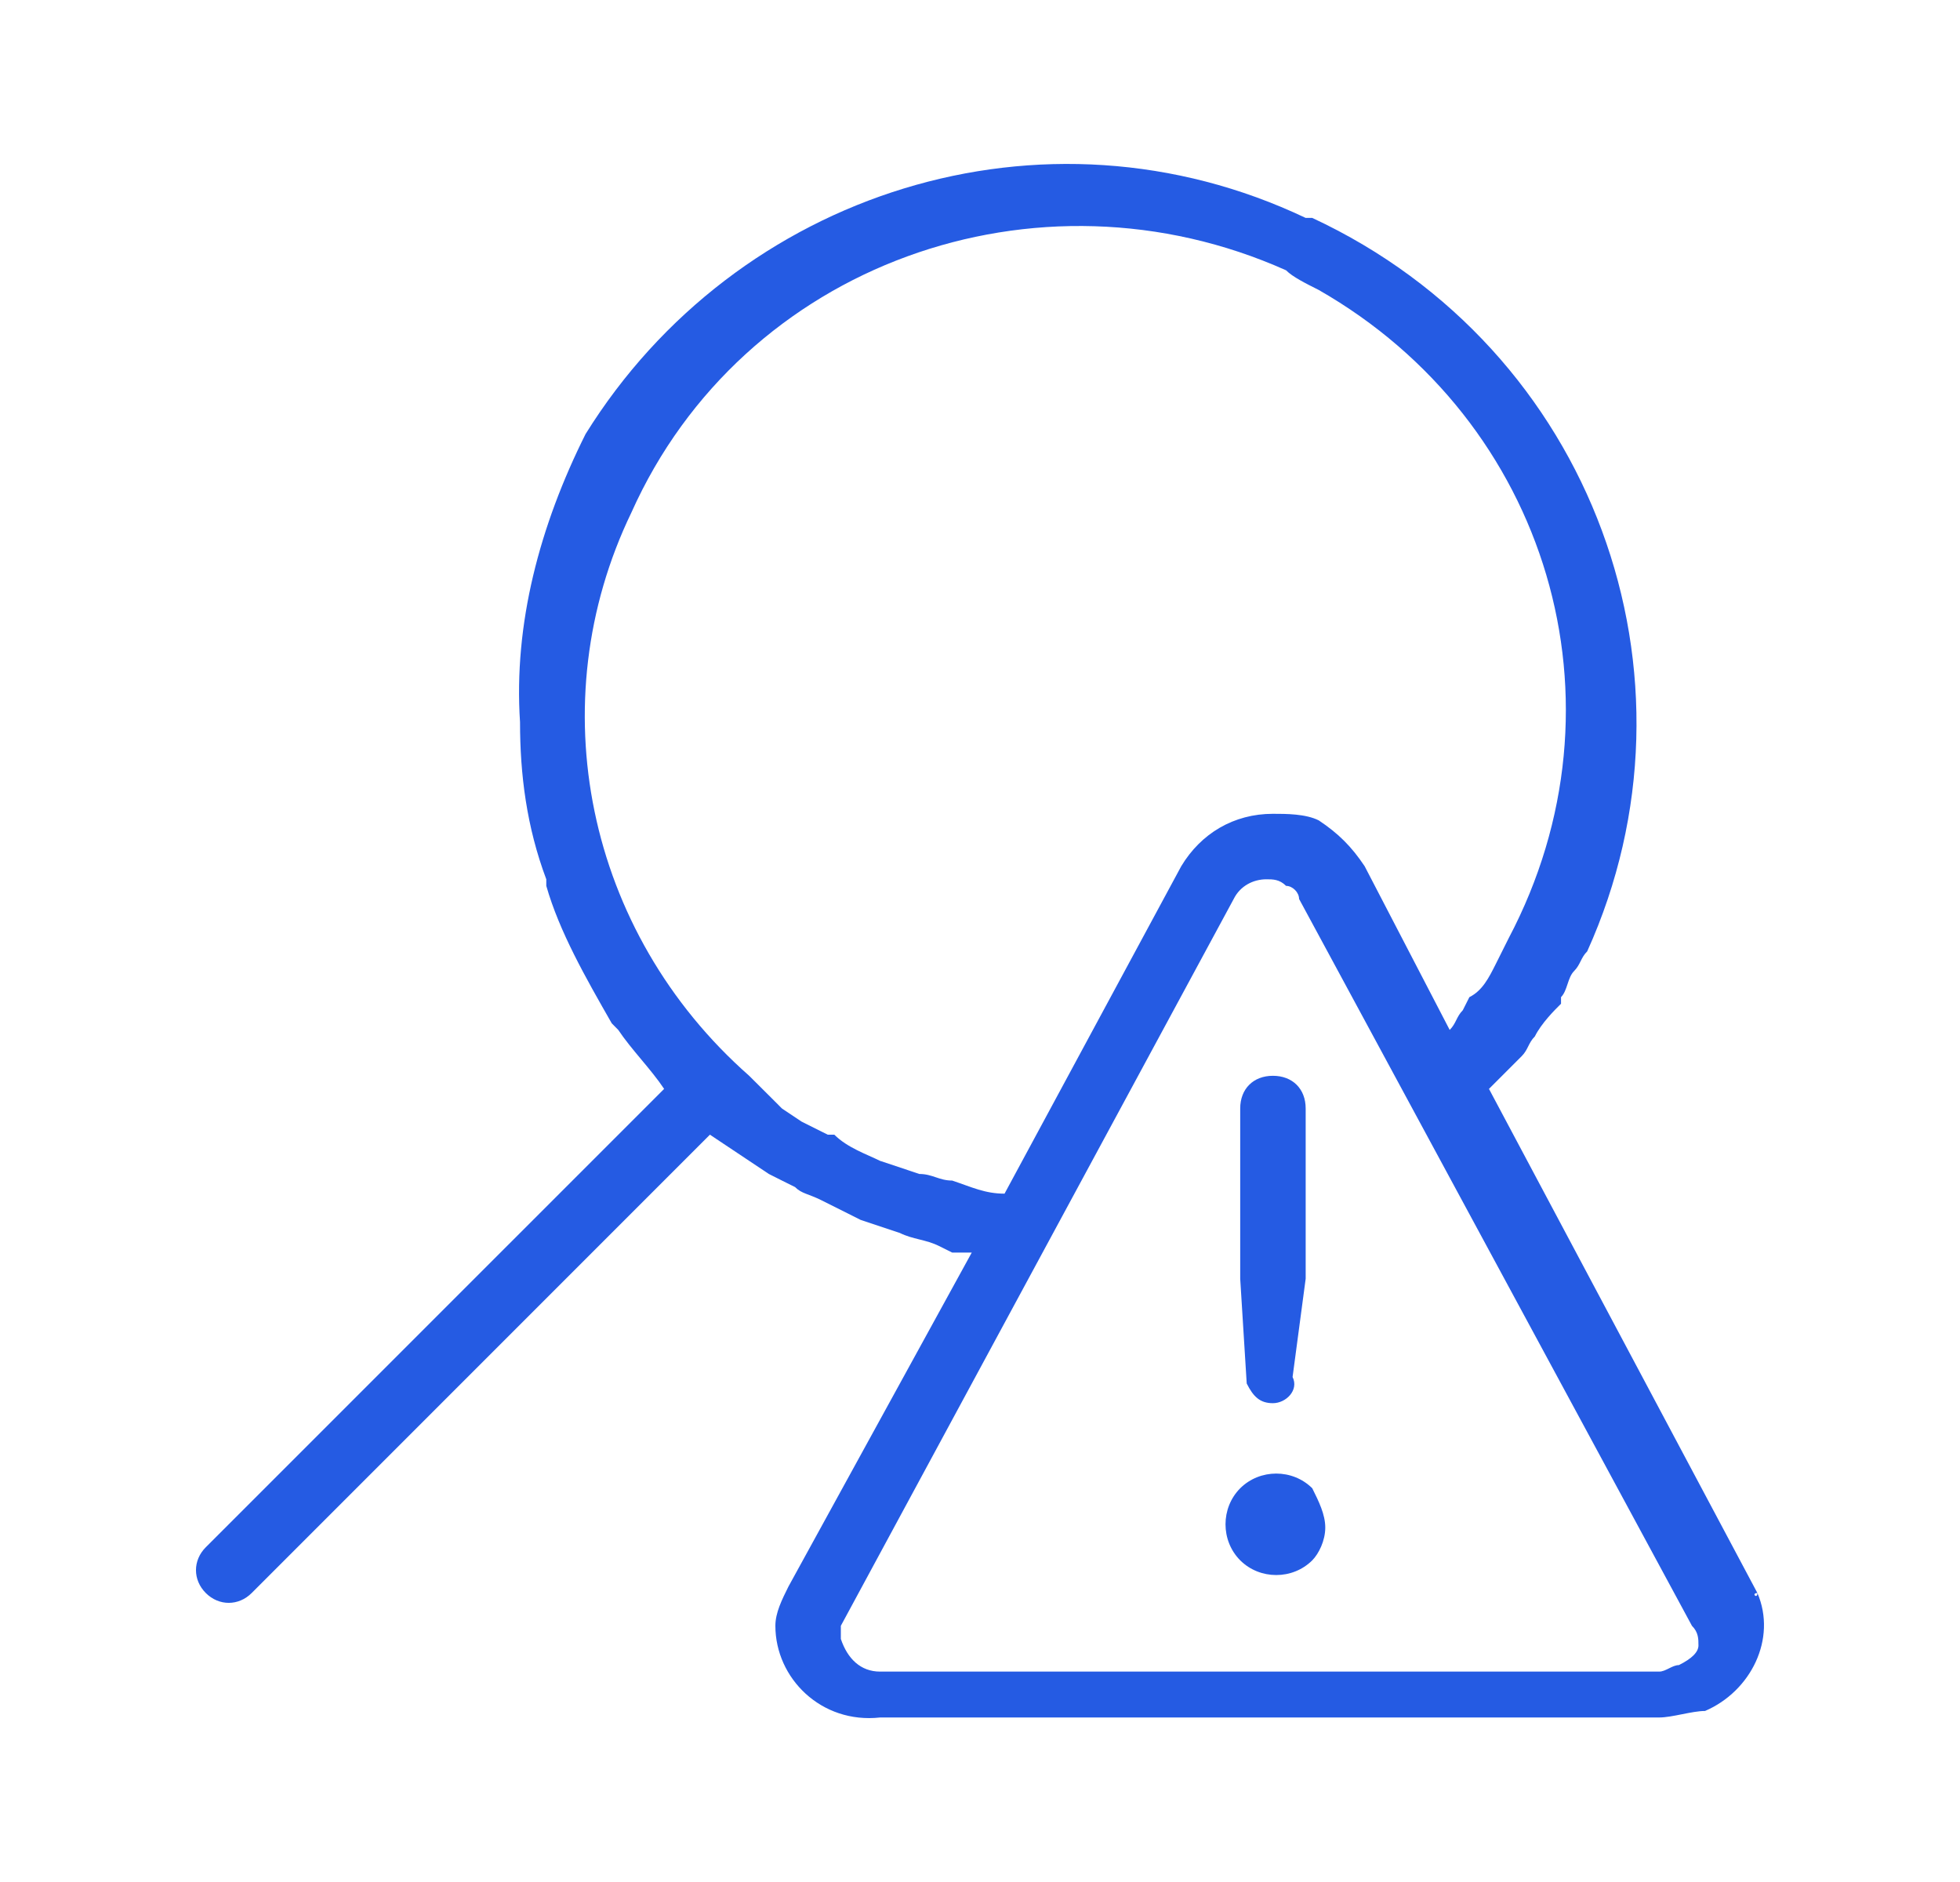 <svg width="25" height="24" viewBox="0 0 25 24" fill="none" xmlns="http://www.w3.org/2000/svg">
<g id="Icons/Brand/Search_Risk/Outline">
<path id="Vector" fill-rule="evenodd" clip-rule="evenodd" d="M16.236 17.894C16.07 17.894 15.986 17.81 15.902 17.643L15.819 16.307V14.136C15.819 13.886 15.986 13.719 16.236 13.719C16.487 13.719 16.654 13.886 16.654 14.136V16.307L16.487 17.56C16.57 17.727 16.404 17.894 16.236 17.894ZM16.904 19.48C16.904 19.647 16.821 19.814 16.738 19.898C16.487 20.148 16.07 20.148 15.819 19.898C15.569 19.647 15.569 19.23 15.819 18.979C16.07 18.729 16.487 18.729 16.738 18.979C16.821 19.146 16.904 19.313 16.904 19.48ZM22.416 20.315L18.992 13.886C19.076 13.802 19.243 13.635 19.326 13.552L19.41 13.468C19.493 13.384 19.493 13.301 19.577 13.217C19.66 13.05 19.827 12.883 19.911 12.8C19.911 12.8 19.911 12.8 19.911 12.716C19.994 12.633 19.994 12.466 20.078 12.383C20.161 12.299 20.161 12.216 20.245 12.132C21.831 8.625 20.328 4.45 16.738 2.779H16.654C13.314 1.193 9.389 2.445 7.469 5.535C6.884 6.704 6.55 7.957 6.633 9.209C6.633 9.877 6.717 10.545 6.968 11.213V11.297C7.135 11.881 7.469 12.466 7.803 13.05L7.886 13.134C8.053 13.384 8.304 13.635 8.471 13.886L2.625 19.731C2.458 19.898 2.458 20.148 2.625 20.315C2.792 20.482 3.043 20.482 3.21 20.315L9.055 14.47C9.306 14.637 9.556 14.804 9.807 14.971L9.974 15.055L10.141 15.138C10.224 15.222 10.308 15.222 10.475 15.305C10.642 15.389 10.642 15.389 10.809 15.472L10.976 15.556L11.477 15.723C11.644 15.806 11.811 15.806 11.978 15.89L12.145 15.973H12.228H12.395L10.057 20.232C9.974 20.399 9.89 20.566 9.89 20.733C9.89 21.401 10.475 21.985 11.226 21.902H21.163C21.33 21.902 21.581 21.819 21.748 21.819C22.332 21.568 22.666 20.9 22.416 20.315C22.416 20.399 22.332 20.315 22.416 20.315ZM12.813 15.222C12.562 15.222 12.395 15.138 12.145 15.055C11.978 15.055 11.894 14.971 11.727 14.971L11.226 14.804C11.059 14.721 10.809 14.637 10.642 14.47H10.558L10.224 14.303L9.974 14.136L9.807 13.969L9.556 13.719C7.469 11.881 6.884 8.959 8.053 6.537C9.473 3.364 13.23 2.028 16.404 3.447C16.487 3.531 16.654 3.614 16.821 3.698C19.744 5.368 20.829 8.959 19.243 11.965L19.076 12.299C18.992 12.466 18.909 12.633 18.742 12.716L18.658 12.883C18.575 12.967 18.575 13.05 18.491 13.134L17.406 11.046C17.239 10.796 17.072 10.629 16.821 10.462C16.654 10.378 16.404 10.378 16.236 10.378C15.736 10.378 15.318 10.629 15.067 11.046L12.813 15.222ZM21.664 20.983C21.664 21.067 21.581 21.151 21.414 21.234C21.33 21.234 21.247 21.317 21.163 21.317H11.226C10.976 21.317 10.809 21.151 10.725 20.9C10.725 20.816 10.725 20.816 10.725 20.733L15.736 11.464C15.819 11.297 15.986 11.213 16.153 11.213C16.236 11.213 16.32 11.213 16.404 11.297C16.487 11.297 16.57 11.38 16.57 11.464L21.581 20.733C21.664 20.816 21.664 20.9 21.664 20.983Z" fill="#255BE3"/>
</g>
</svg>
